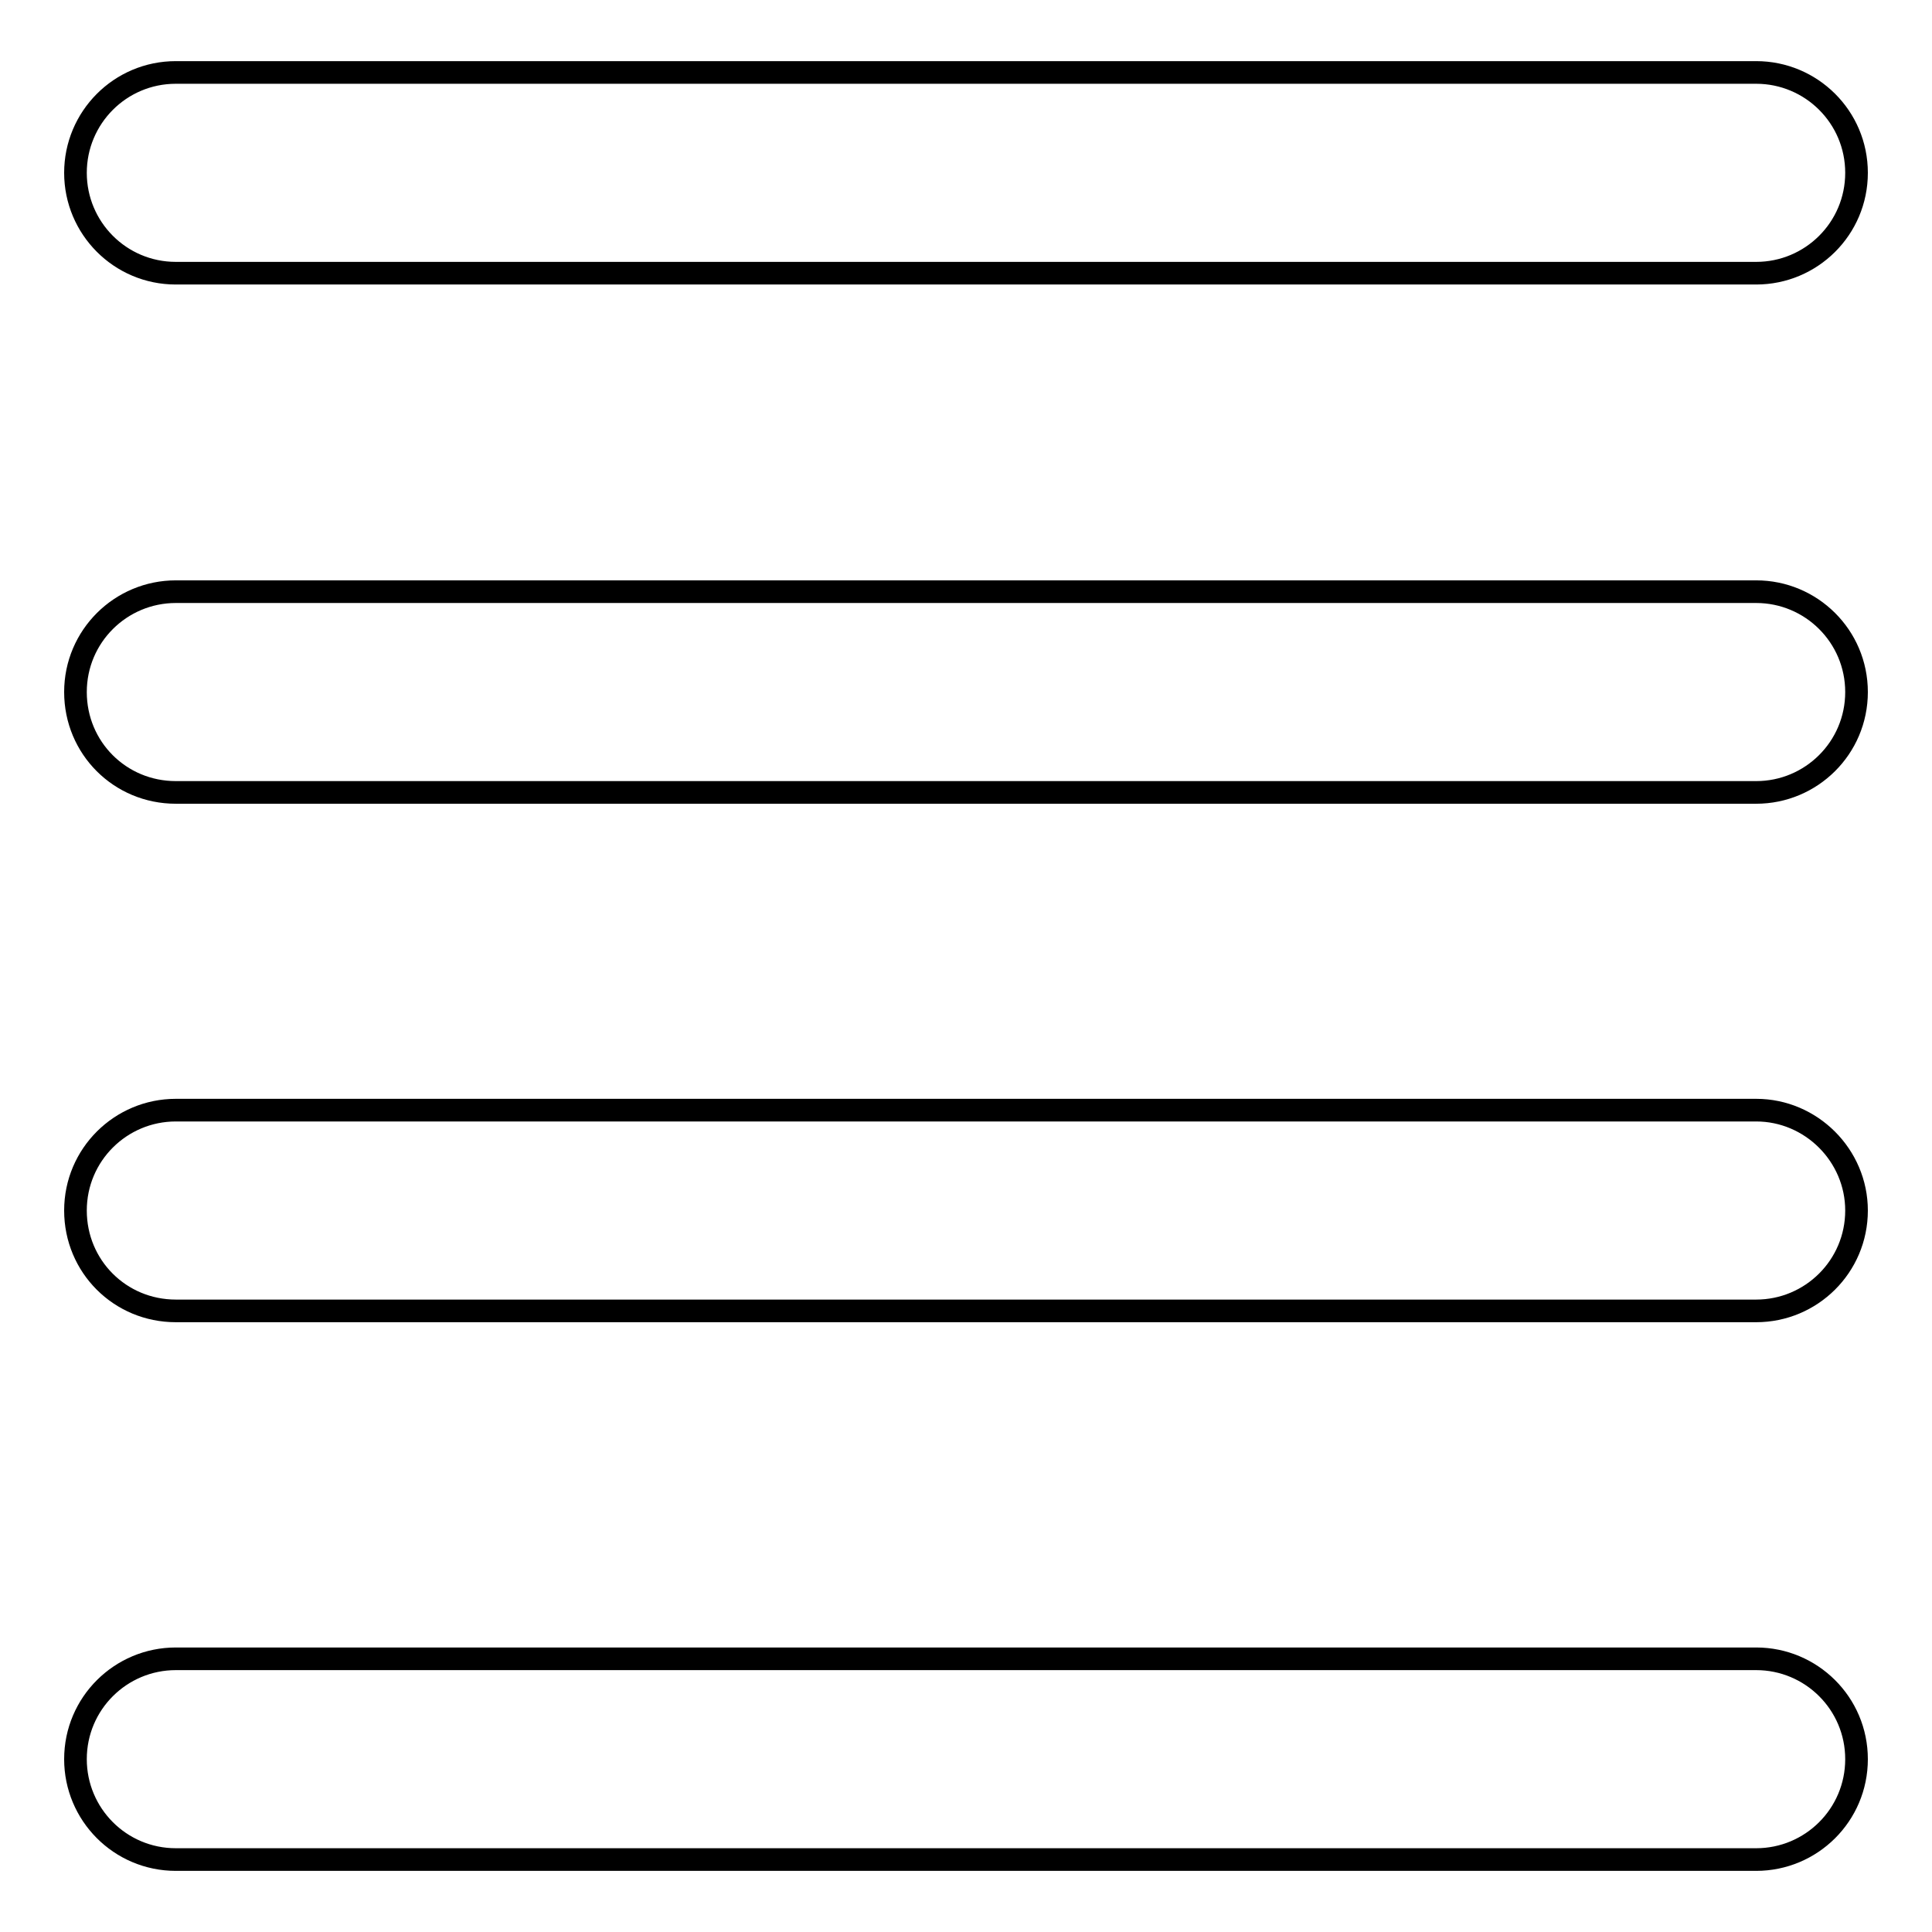 <?xml version="1.0" encoding="utf-8"?>
<!-- Svg Vector Icons : http://www.onlinewebfonts.com/icon -->
<!DOCTYPE svg PUBLIC "-//W3C//DTD SVG 1.1//EN" "http://www.w3.org/Graphics/SVG/1.1/DTD/svg11.dtd">
<svg version="1.1" xmlns="http://www.w3.org/2000/svg" xmlns:xlink="http://www.w3.org/1999/xlink" x="0px" y="0px" viewBox="0 0 256 256" enable-background="new 0 0 256 256" xml:space="preserve">
<g><g><g><g><path stroke-width="3" fill-opacity="0" stroke="#000000"  d="M232.7,9.6H23.3C15.9,9.6,10,15.6,10,22.9s5.9,13.3,13.3,13.3h209.4c7.3,0,13.3-5.9,13.3-13.3C246,15.5,240,9.6,232.7,9.6z"/><path stroke-width="3" fill-opacity="0" stroke="#000000"  d="M232.7,78.4H23.3c-7.3,0-13.3,5.9-13.3,13.3s5.9,13.3,13.3,13.3h209.4c7.3,0,13.3-5.9,13.3-13.3S240,78.4,232.7,78.4z"/><path stroke-width="3" fill-opacity="0" stroke="#000000"  d="M232.7,147.1H23.3c-7.3,0-13.3,5.9-13.3,13.3s5.9,13.3,13.3,13.3h209.4c7.3,0,13.3-5.9,13.3-13.3C246,153.1,240,147.1,232.7,147.1z"/><path stroke-width="3" fill-opacity="0" stroke="#000000"  d="M232.7,219.8H23.3c-7.3,0-13.3,5.9-13.3,13.3c0,7.3,5.9,13.3,13.3,13.3h209.4c7.3,0,13.3-5.9,13.3-13.3C246,225.7,240,219.8,232.7,219.8z"/></g></g><g></g><g></g><g></g><g></g><g></g><g></g><g></g><g></g><g></g><g></g><g></g><g></g><g></g><g></g><g></g></g></g>
</svg>